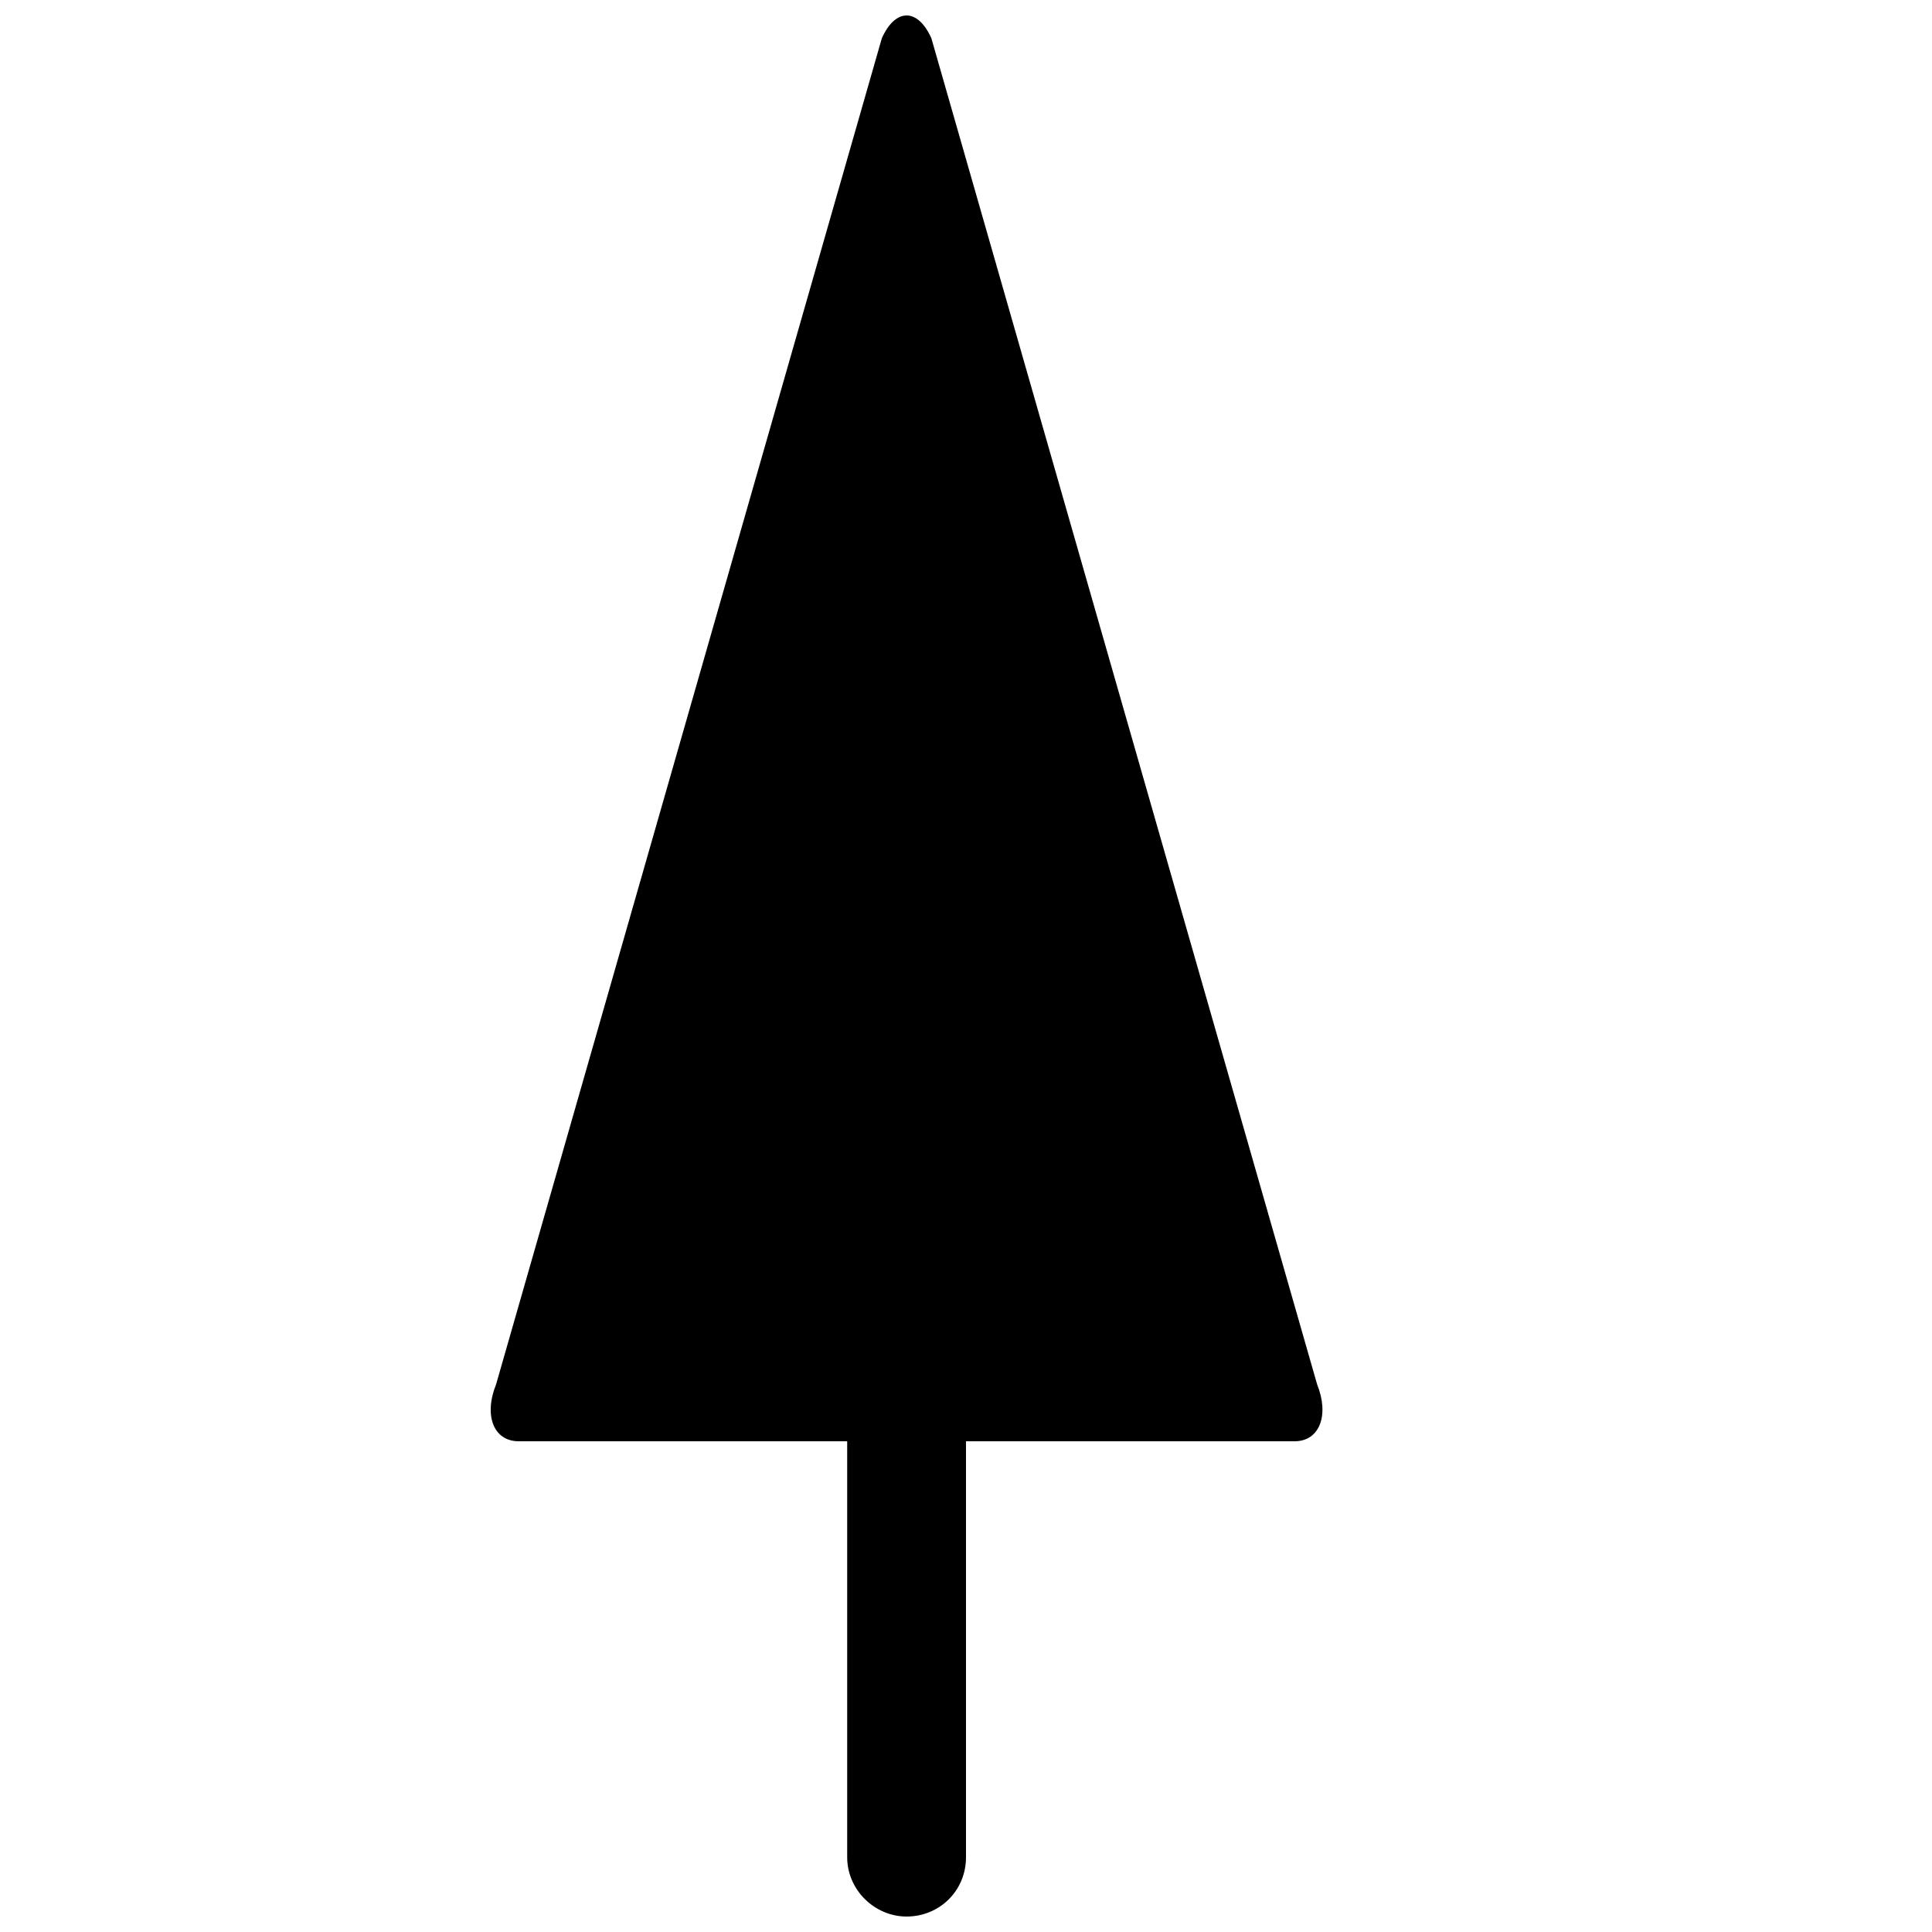 <?xml version="1.0" encoding="UTF-8"?>
<!-- Uploaded to: ICON Repo, www.svgrepo.com, Generator: ICON Repo Mixer Tools -->
<svg width="800px" height="800px" version="1.1" viewBox="144 144 512 512" xmlns="http://www.w3.org/2000/svg">
 <defs>
  <clipPath id="b">
   <path d="m368 337h32v314.9h-32z"/>
  </clipPath>
  <clipPath id="a">
   <path d="m274 148.09h221v377.91h-221z"/>
  </clipPath>
 </defs>
 <g>
  <g clip-path="url(#b)">
   <path d="m400 636.18c0 8.918-7.051 15.723-15.746 15.723-8.441 0-15.742-7.039-15.742-15.723v-299.16h31.488z" fill-rule="evenodd"/>
  </g>
  <g clip-path="url(#a)">
   <path d="m281.44 525.95c-6.574 0-9.312-6.762-5.965-15.102l102.22-356.71c3.578-8 9.5-8.102 13.129 0l102.22 356.71c3.285 8.188 0.676 15.102-5.965 15.102z" fill-rule="evenodd"/>
  </g>
 </g>
</svg>